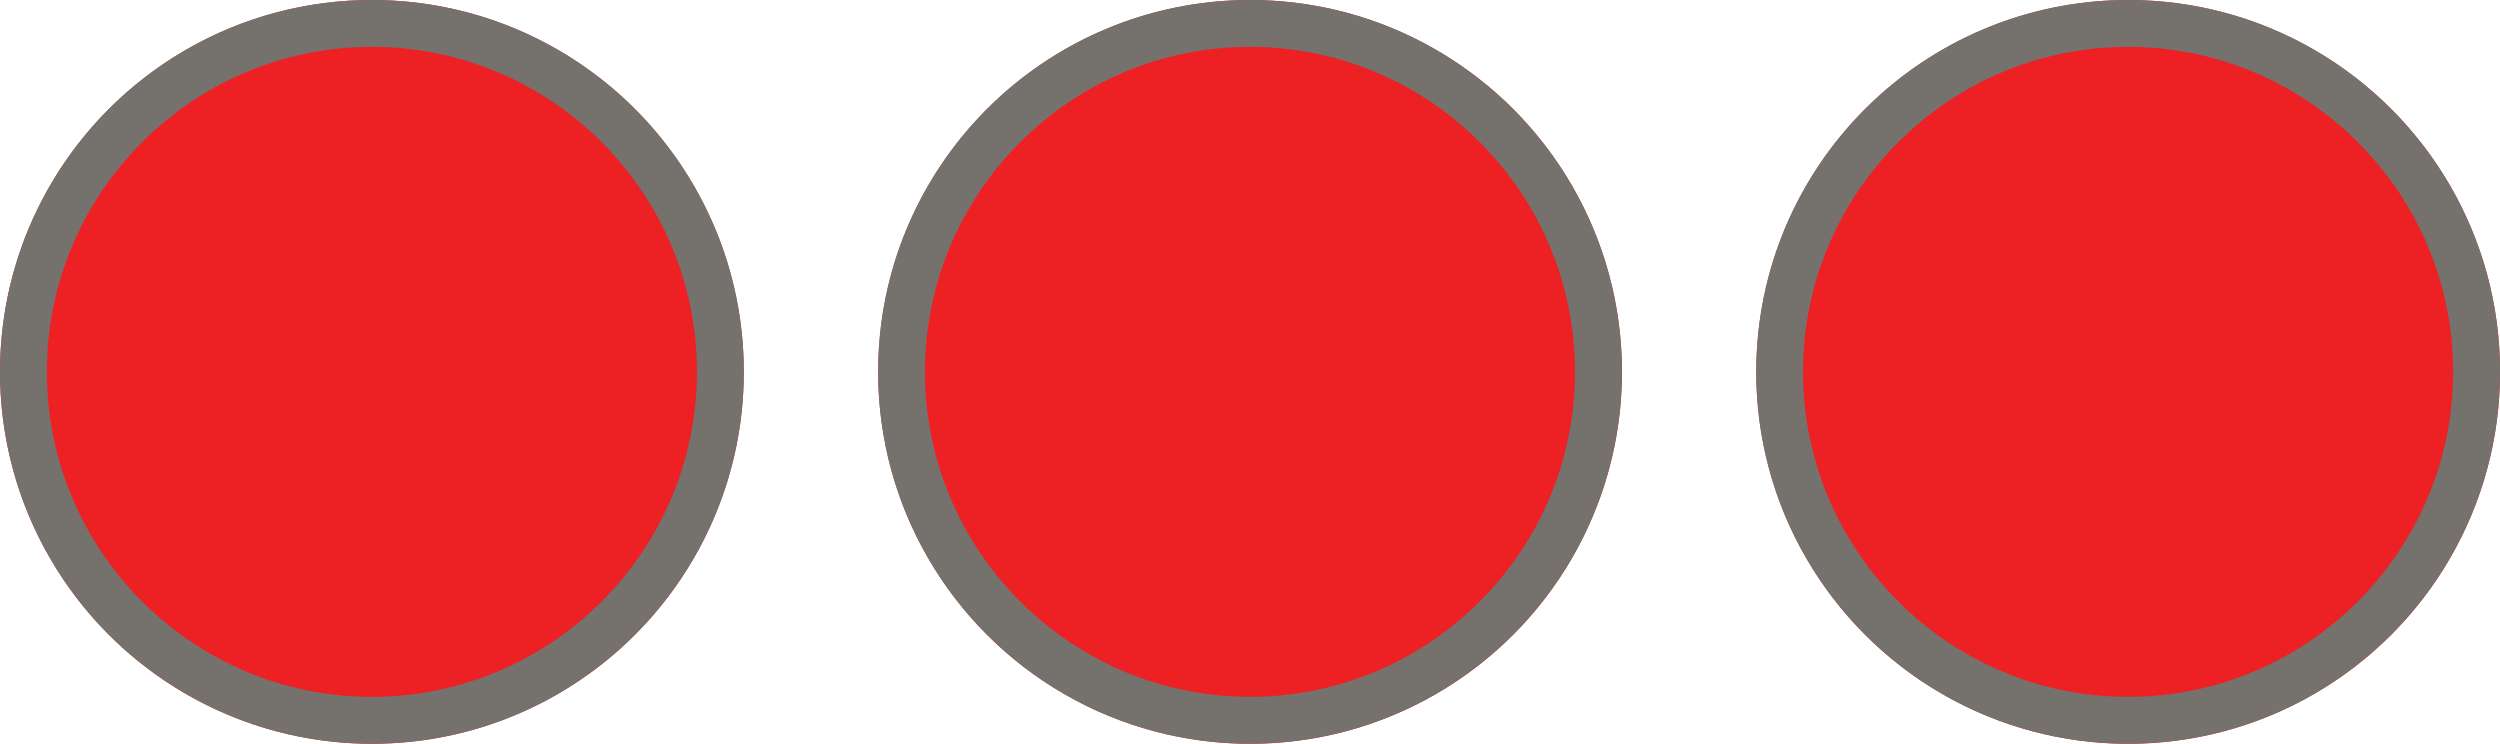 <?xml version="1.0" encoding="UTF-8"?> <svg xmlns="http://www.w3.org/2000/svg" id="b" width="266.8" height="79.38" viewBox="0 0 266.8 79.38"><g id="c"><circle cx="39.69" cy="39.69" r="39.69" fill="#ed2124"></circle><path d="M39.69,5c19.13,0,34.69,15.56,34.69,34.68s-15.56,34.69-34.69,34.69S5,58.81,5,39.68,20.56,5,39.69,5M39.69,0C17.77,0,0,17.77,0,39.68s17.77,39.69,39.69,39.69,39.69-17.77,39.69-39.69S61.6,0,39.69,0h0Z" fill="#75716d"></path><circle cx="133.41" cy="39.69" r="39.69" fill="#ed2124"></circle><path d="M133.4,5c19.13,0,34.69,15.56,34.69,34.68s-15.56,34.69-34.69,34.69-34.69-15.56-34.69-34.69S114.27,5,133.4,5M133.4,0c-21.92,0-39.69,17.77-39.69,39.68s17.77,39.69,39.69,39.69,39.69-17.77,39.69-39.69S155.32,0,133.4,0h0Z" fill="#75716d"></path><circle cx="227.12" cy="39.69" r="39.69" fill="#ed2124"></circle><path d="M227.11,5c19.13,0,34.69,15.56,34.69,34.68s-15.56,34.69-34.69,34.69-34.69-15.56-34.69-34.69,15.56-34.68,34.69-34.68M227.11,0c-21.92,0-39.69,17.77-39.69,39.68s17.77,39.69,39.69,39.69,39.69-17.77,39.69-39.69S249.03,0,227.11,0h0Z" fill="#75716d"></path></g></svg> 